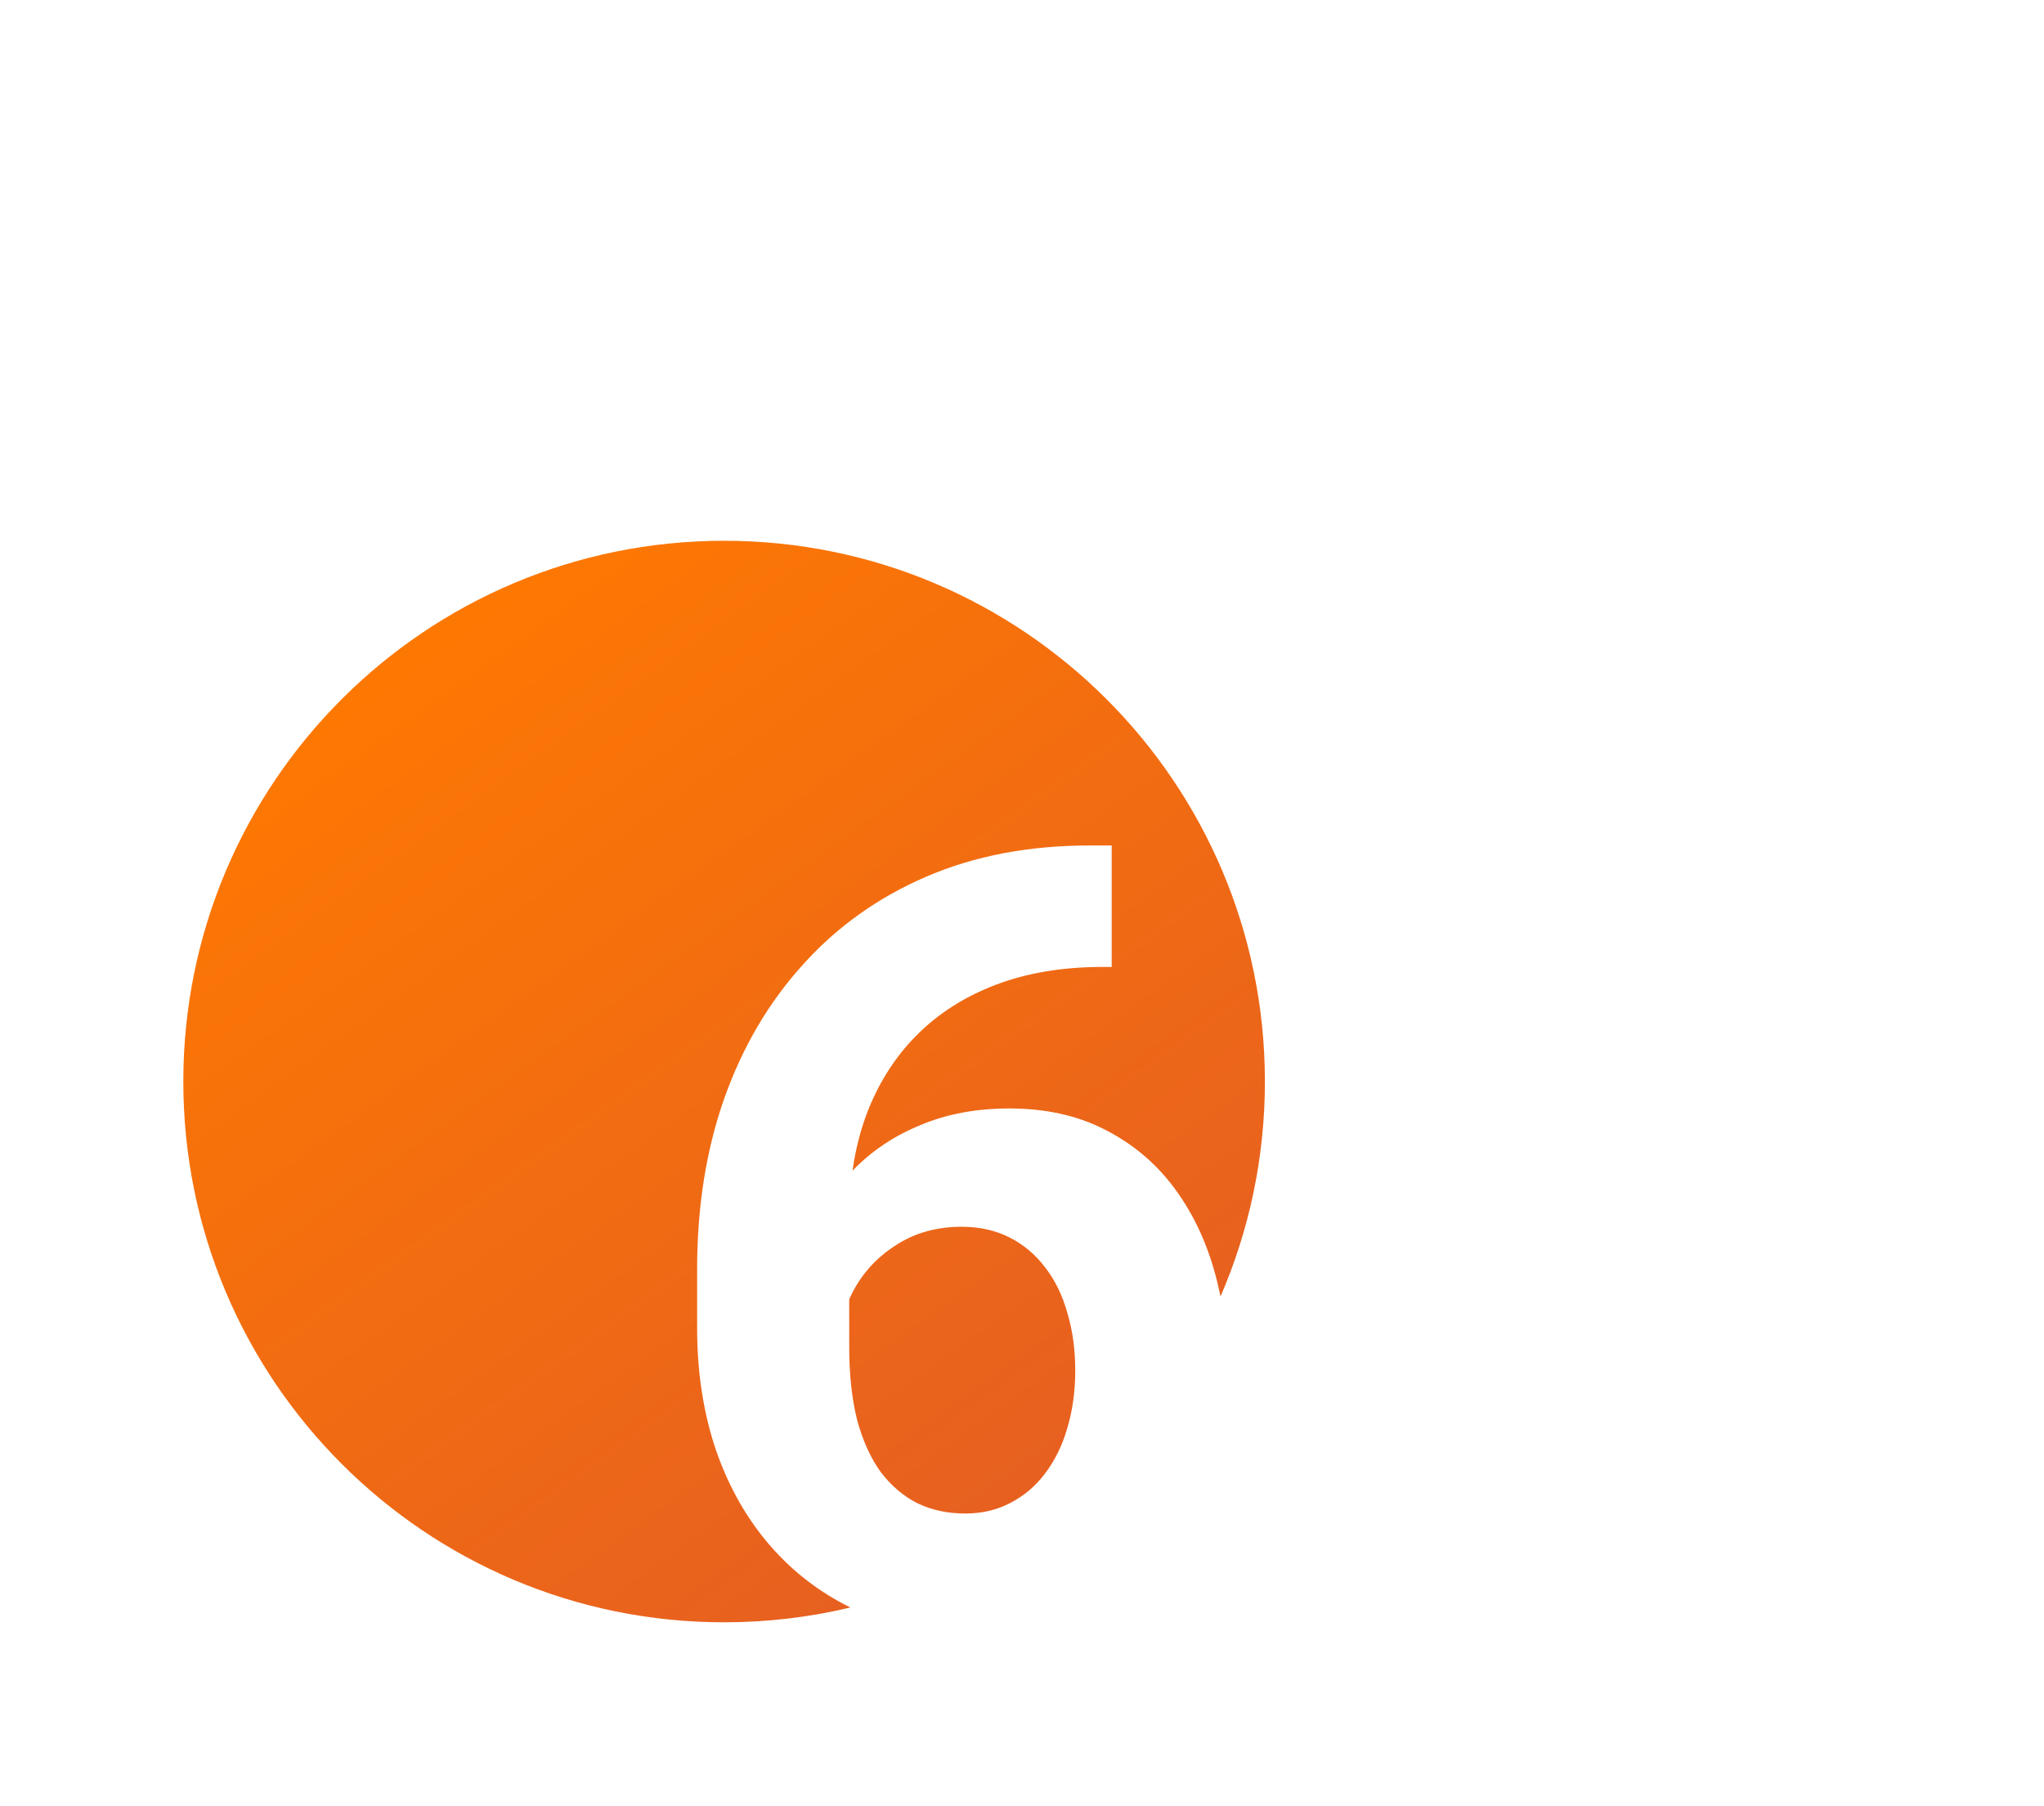 <svg width="223" height="197" viewBox="0 0 223 197" fill="none" xmlns="http://www.w3.org/2000/svg">
<g filter="url(#filter0_d_7326_2527)">
<path fill-rule="evenodd" clip-rule="evenodd" d="M218.154 82.455C221.272 75.266 223 67.335 223 59C223 26.415 196.585 0 164 0C131.415 0 105 26.415 105 59C105 91.585 131.415 118 164 118C168.744 118 173.357 117.44 177.777 116.383C174.478 114.761 171.613 112.573 169.18 109.818C166.568 106.861 164.552 103.346 163.13 99.274C161.748 95.203 161.056 90.747 161.056 85.907V79.454C161.056 72.694 162.036 66.509 163.995 60.901C165.992 55.255 168.854 50.377 172.58 46.267C176.305 42.118 180.8 38.911 186.062 36.645C191.324 34.378 197.259 33.245 203.866 33.245H206.286V46.497H205.306C200.927 46.497 197.028 47.15 193.61 48.456C190.191 49.762 187.291 51.625 184.91 54.045C182.567 56.426 180.761 59.307 179.494 62.688C178.807 64.575 178.312 66.589 178.009 68.728C178.062 68.673 178.115 68.619 178.168 68.564C180.204 66.49 182.643 64.877 185.486 63.725C188.328 62.534 191.536 61.938 195.108 61.938C199.026 61.938 202.464 62.688 205.421 64.186C208.417 65.684 210.914 67.739 212.912 70.351C214.909 72.963 216.407 75.978 217.406 79.397C217.698 80.396 217.947 81.416 218.154 82.455ZM177.65 87.981V82.752C177.866 82.261 178.116 81.776 178.399 81.298C179.513 79.416 181.049 77.879 183.008 76.689C185.006 75.459 187.31 74.845 189.922 74.845C191.843 74.845 193.571 75.229 195.108 75.997C196.644 76.765 197.95 77.86 199.026 79.281C200.101 80.664 200.908 82.316 201.446 84.236C202.022 86.157 202.31 88.25 202.31 90.517C202.31 92.783 202.022 94.876 201.446 96.797C200.908 98.679 200.101 100.331 199.026 101.752C197.989 103.135 196.721 104.21 195.223 104.979C193.764 105.747 192.131 106.131 190.326 106.131C188.405 106.131 186.677 105.766 185.14 105.036C183.604 104.268 182.259 103.135 181.107 101.637C179.993 100.1 179.129 98.199 178.514 95.933C177.938 93.628 177.65 90.978 177.65 87.981Z" fill="url(#paint0_linear_7326_2527)"/>
</g>
<defs>
<filter id="filter0_d_7326_2527" x="0" y="0" width="223" height="197" filterUnits="userSpaceOnUse" color-interpolation-filters="sRGB">
<feFlood flood-opacity="0" result="BackgroundImageFix"/>
<feColorMatrix in="SourceAlpha" type="matrix" values="0 0 0 0 0 0 0 0 0 0 0 0 0 0 0 0 0 0 127 0" result="hardAlpha"/>
<feOffset dx="-85" dy="59"/>
<feGaussianBlur stdDeviation="10"/>
<feComposite in2="hardAlpha" operator="out"/>
<feColorMatrix type="matrix" values="0 0 0 0 0 0 0 0 0 0 0 0 0 0 0 0 0 0 0.05 0"/>
<feBlend mode="normal" in2="BackgroundImageFix" result="effect1_dropShadow_7326_2527"/>
<feBlend mode="normal" in="SourceGraphic" in2="effect1_dropShadow_7326_2527" result="shape"/>
</filter>
<linearGradient id="paint0_linear_7326_2527" x1="120.34" y1="5.507" x2="206.873" y2="125.867" gradientUnits="userSpaceOnUse">
<stop stop-color="#FF7A00"/>
<stop offset="0.934" stop-color="#E45D24"/>
</linearGradient>
</defs>
</svg>
